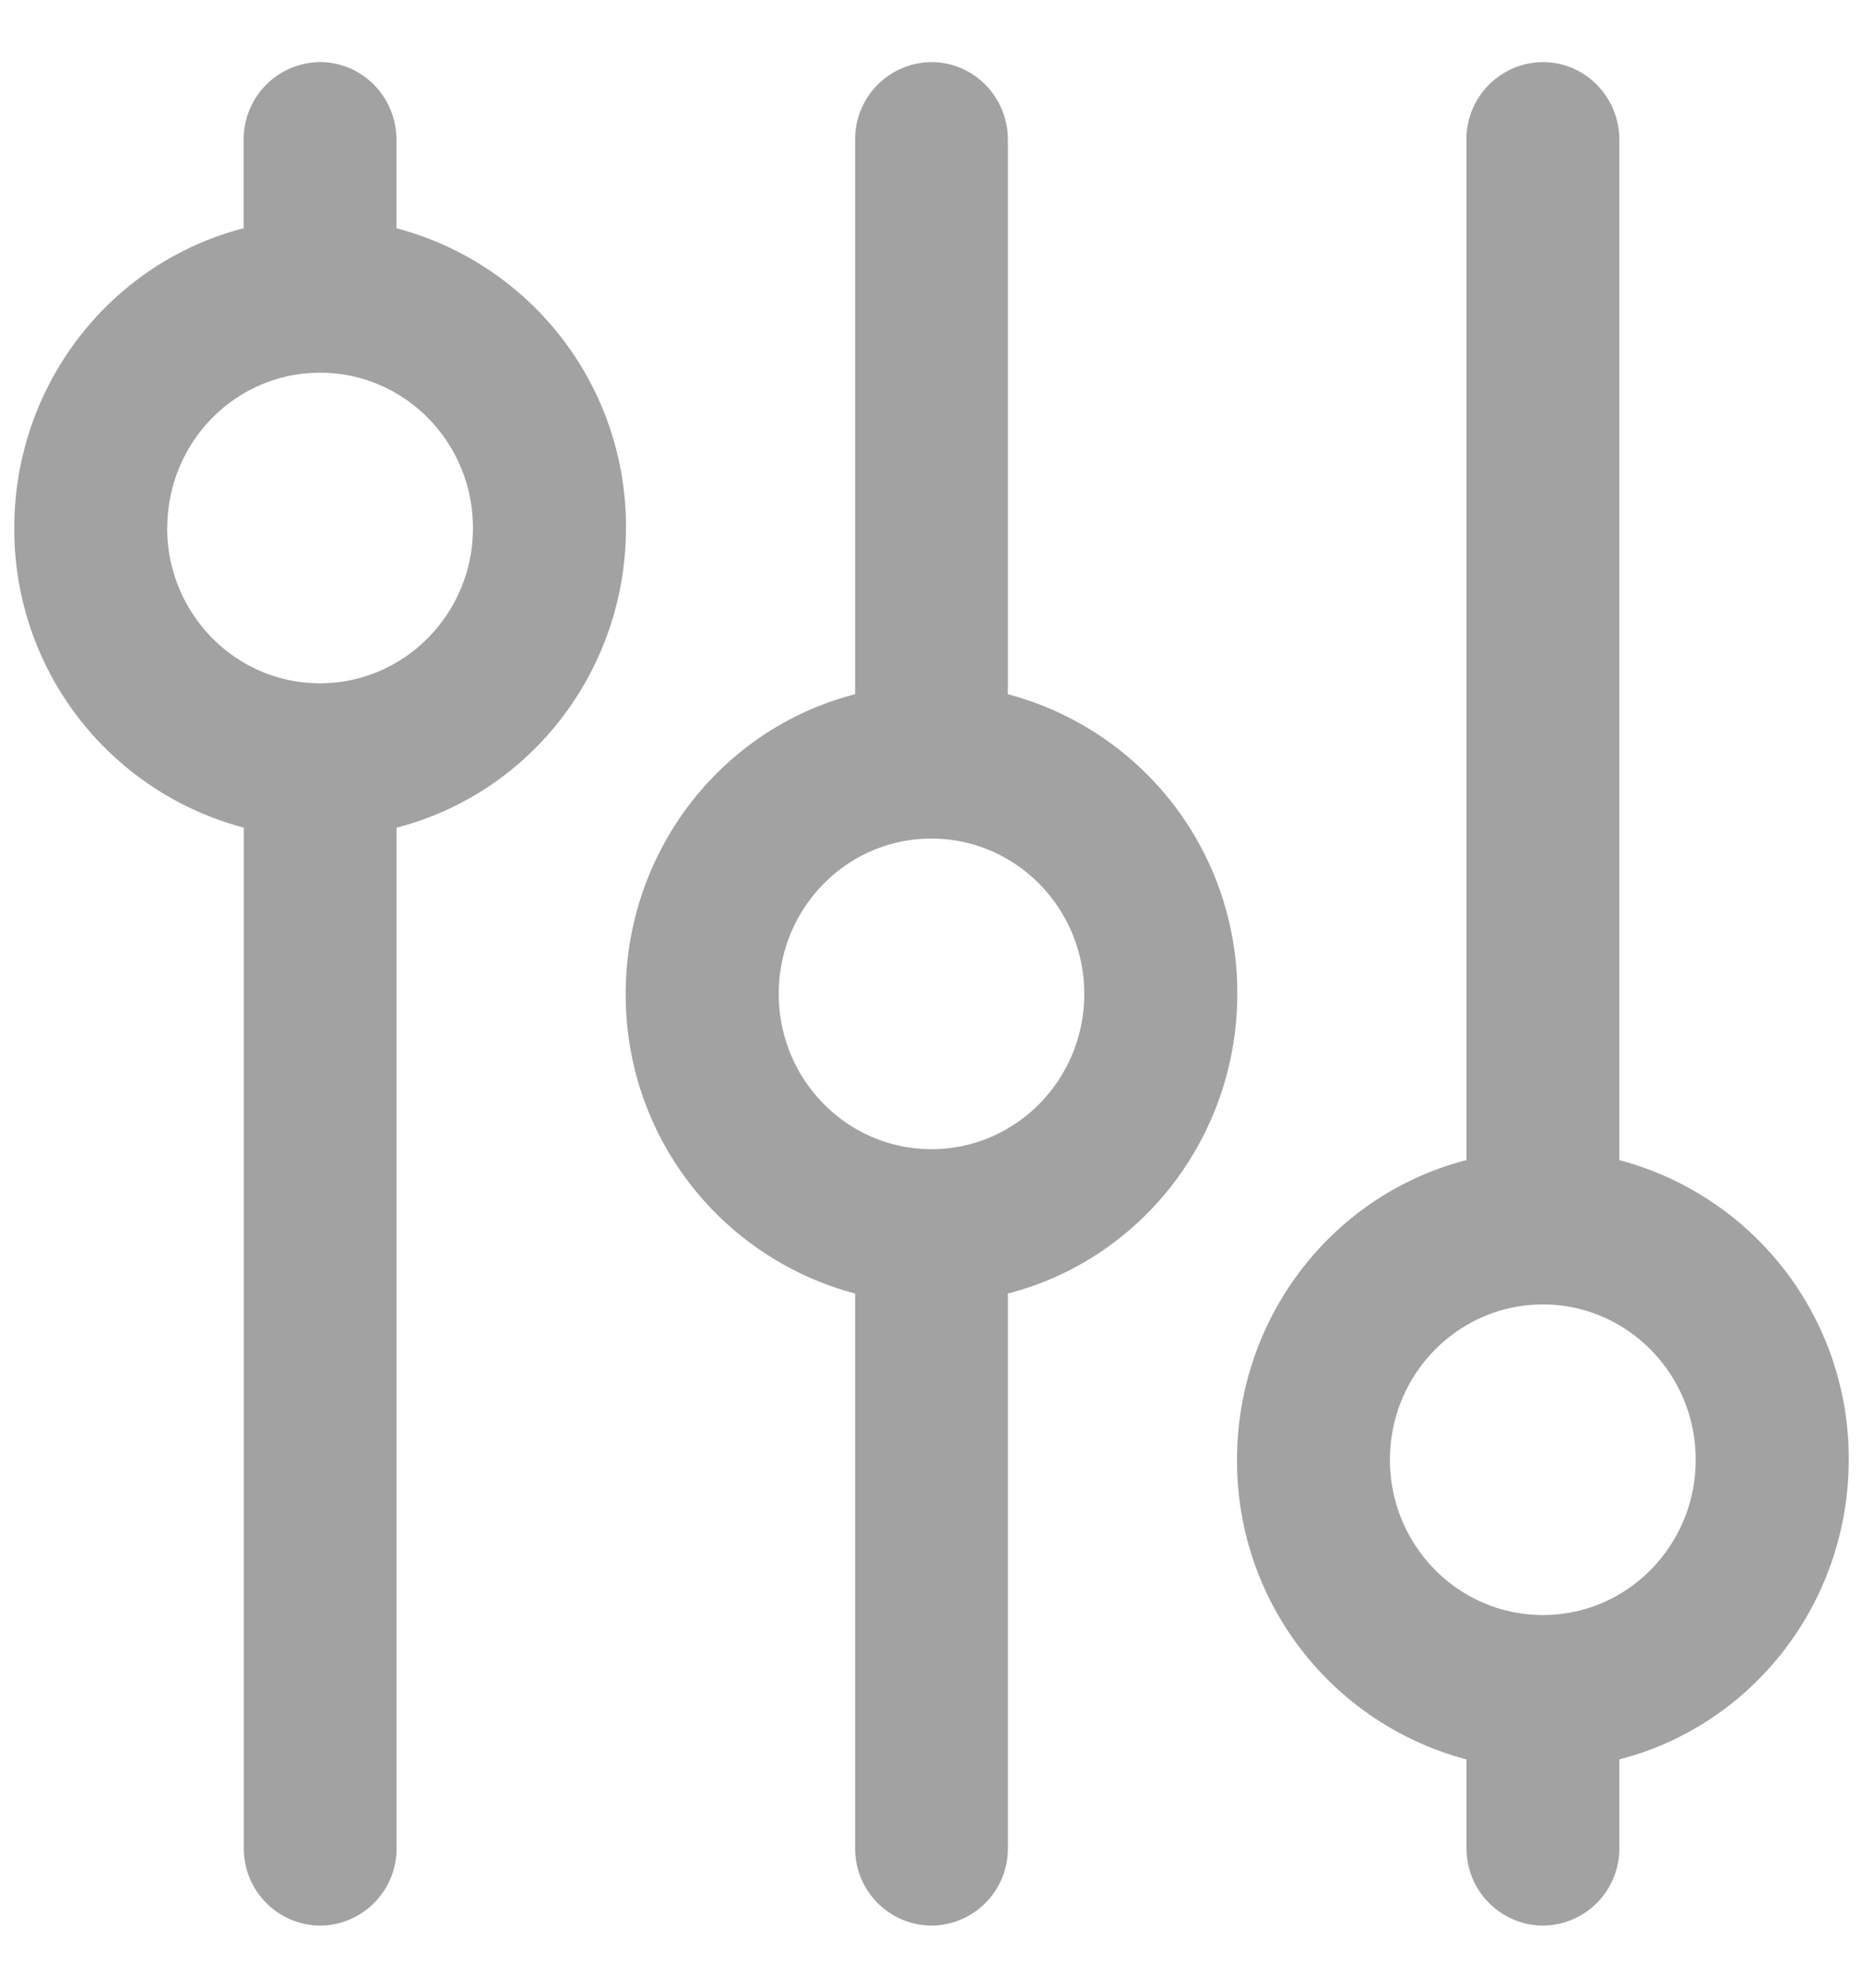 <svg width="15" height="16" viewBox="0 0 15 16" xmlns="http://www.w3.org/2000/svg"><title>740F88B5-FF7A-49E2-9754-D451E8F4540C</title><path d="M6.885 14.875v-4.463A2.483 2.483 0 0 1 5.038 8c0-1.138.76-2.132 1.847-2.412V1.125A.62.62 0 0 1 7.5.5c.34 0 .615.28.615.625v4.463A2.483 2.483 0 0 1 9.962 8c0 1.138-.76 2.132-1.847 2.412v4.463a.62.62 0 0 1-.615.625.62.62 0 0 1-.615-.625zM8.73 8c0-.69-.551-1.25-1.231-1.25S6.27 7.31 6.27 8s.55 1.25 1.23 1.25c.68 0 1.23-.56 1.23-1.25zm3.077 6.875v-.713A2.483 2.483 0 0 1 9.96 11.75c0-1.138.76-2.132 1.847-2.412V1.125A.62.62 0 0 1 12.423.5c.34 0 .615.28.615.625v8.213a2.483 2.483 0 0 1 1.847 2.412c0 1.138-.76 2.132-1.847 2.412v.713a.62.62 0 0 1-.615.625.62.62 0 0 1-.615-.625zm1.846-3.125c0-.69-.551-1.25-1.23-1.25-.68 0-1.232.56-1.232 1.25S11.743 13 12.423 13s1.23-.56 1.23-1.25zM3.192 1.125v.712A2.483 2.483 0 0 1 5.04 4.25c0 1.138-.76 2.132-1.847 2.412v8.213a.62.62 0 0 1-.615.625.62.62 0 0 1-.615-.625V6.662A2.483 2.483 0 0 1 .115 4.25c0-1.138.76-2.132 1.847-2.413v-.712A.62.62 0 0 1 2.577.5c.34 0 .615.28.615.625zM1.346 4.25c0 .69.551 1.25 1.23 1.25.68 0 1.232-.56 1.232-1.25S3.257 3 2.577 3s-1.23.56-1.23 1.25z" fill="#101010" fill-rule="evenodd" opacity=".39"/></svg>
